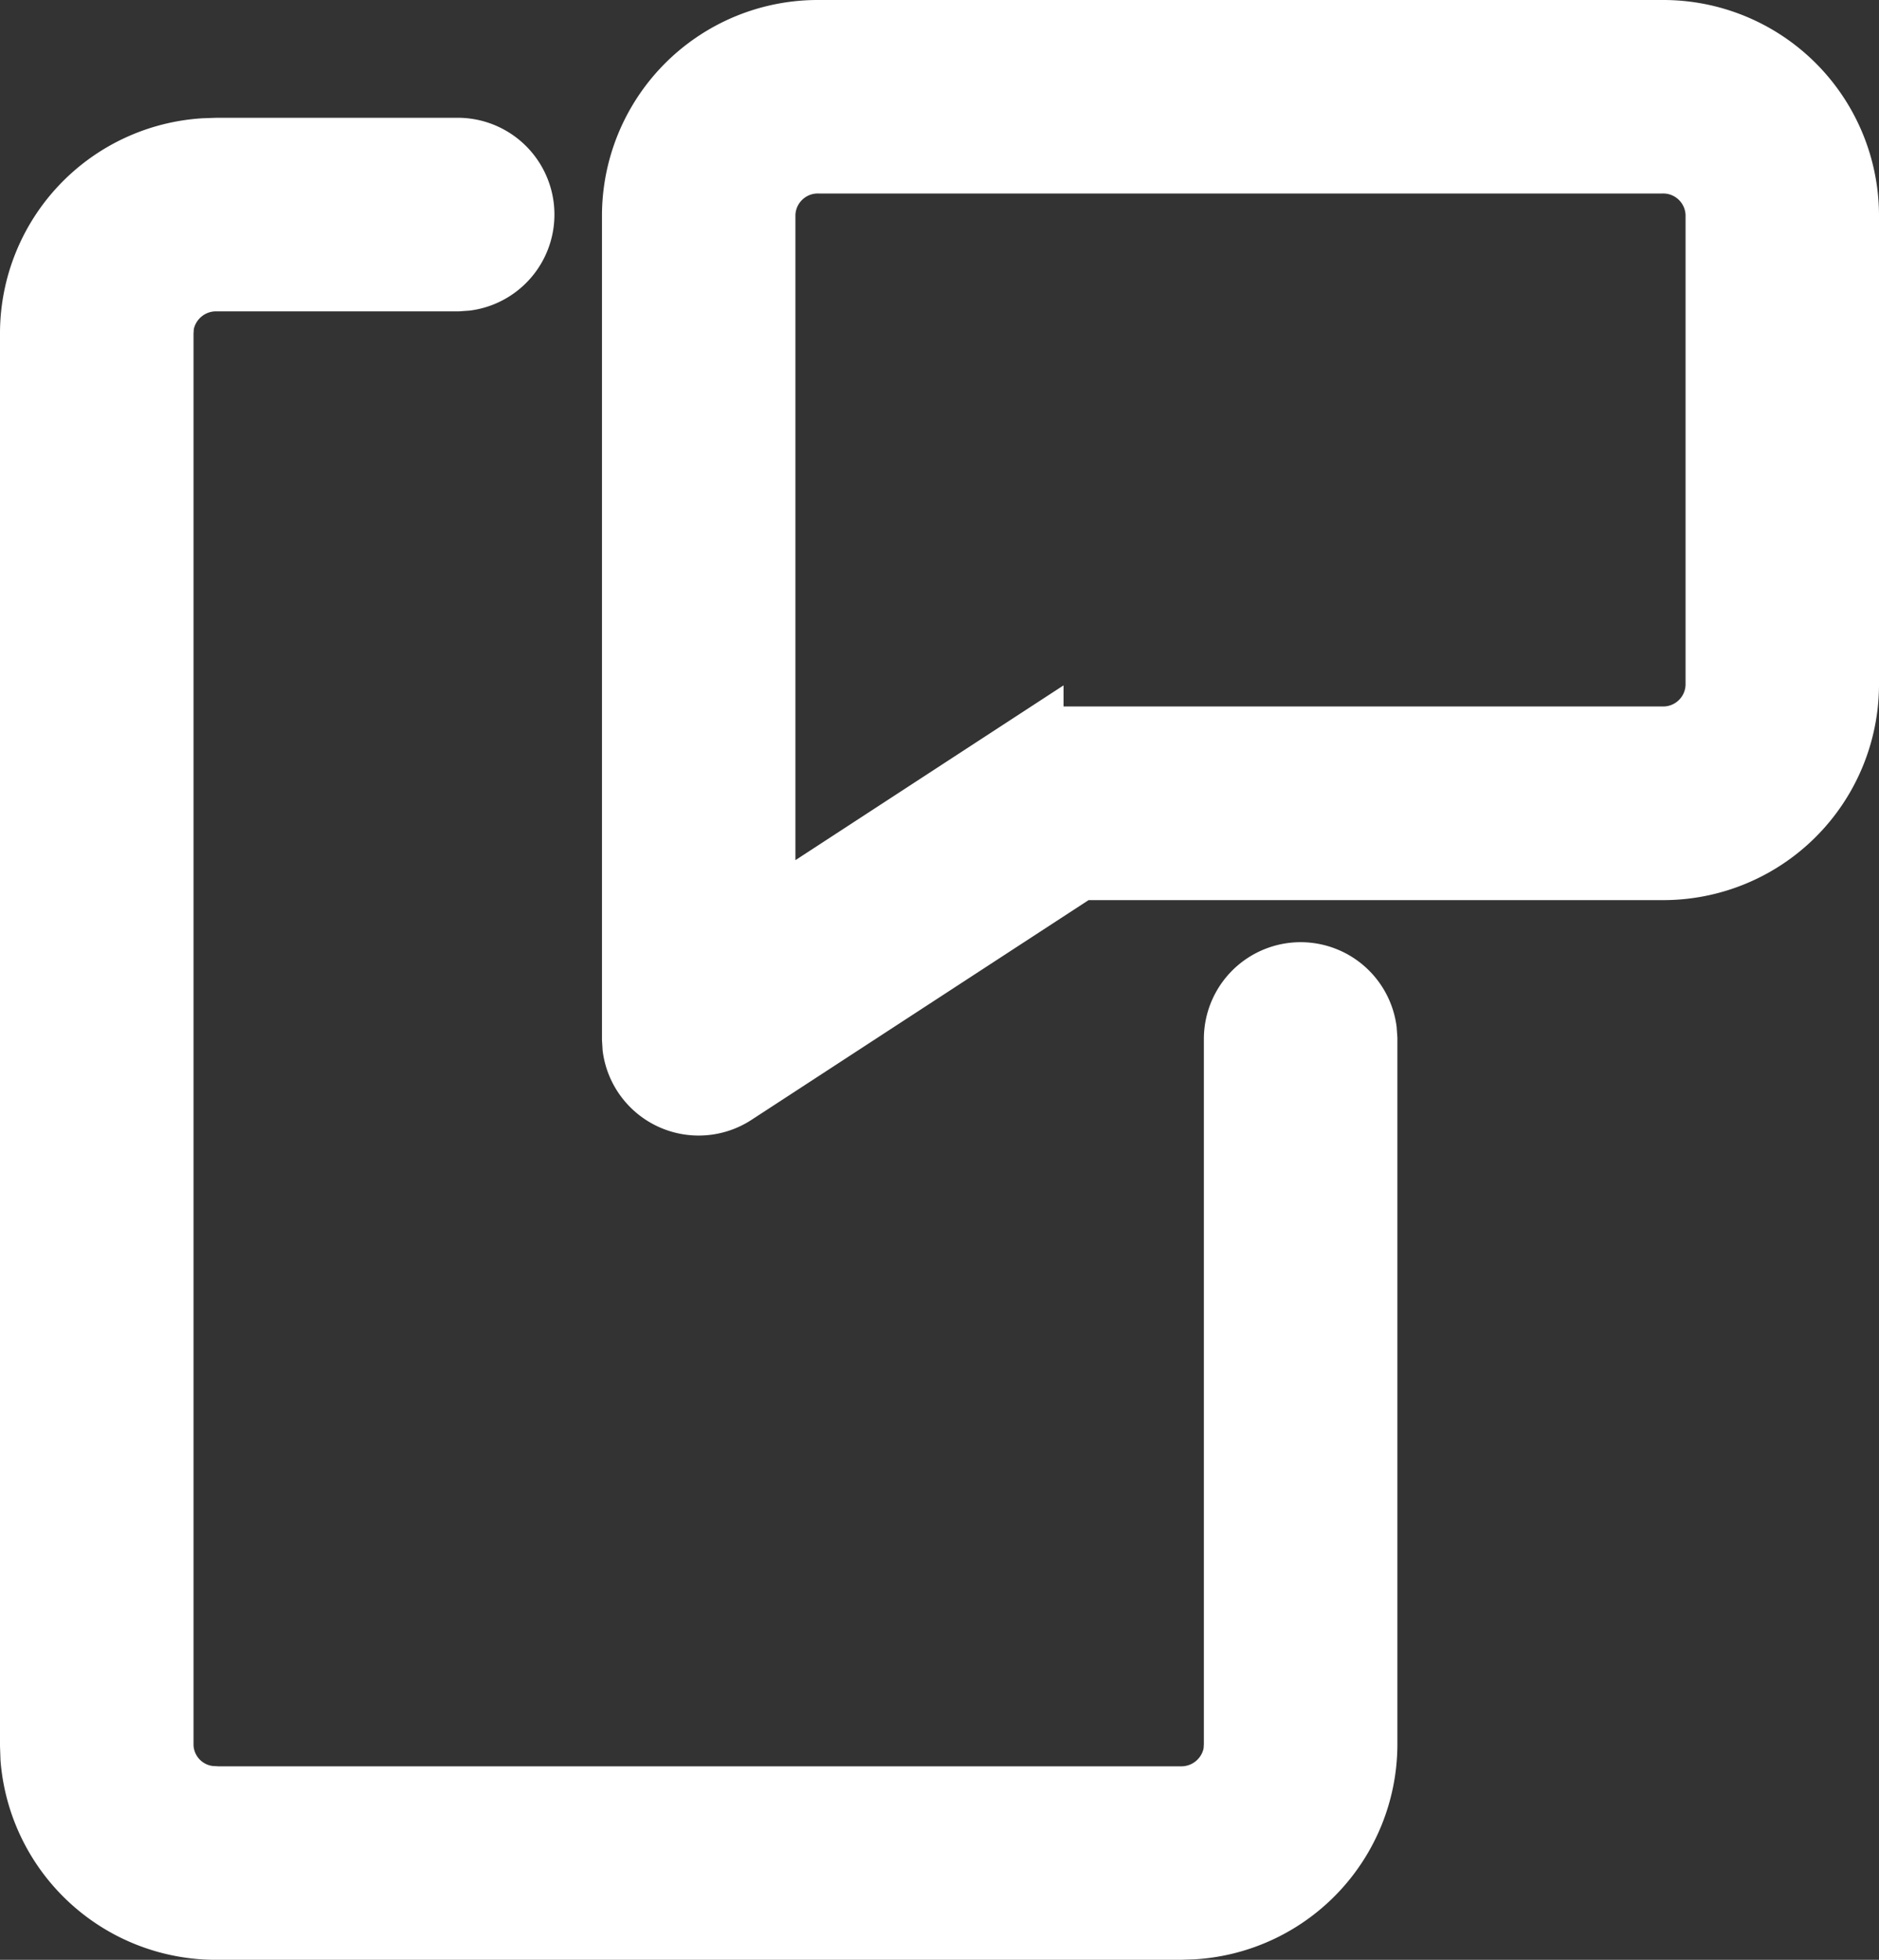<svg xmlns="http://www.w3.org/2000/svg" width="25.711" height="26.809" viewBox="0 0 25.711 26.809">
  <rect x="0" y="0" width="25.711" height="26.809" fill="#333333" stroke="none"/>
  <path id="noun-push-notification-4468850" d="M93.265,4.587a.824.824,0,0,1,.112,1.64l-.112.008H89.971a.812.812,0,0,0-.816.681l-.007.106V26.351a.8.8,0,0,0,.711.78l.113.007H103.15a.812.812,0,0,0,.816-.681l.007-.106V16.686a.824.824,0,0,1,1.64-.112l.008.112v9.665a2.45,2.45,0,0,1-2.3,2.428l-.176.006H89.971a2.456,2.456,0,0,1-2.465-2.26l-.006-.174V7.021a2.45,2.45,0,0,1,2.3-2.428l.176-.006ZM109.74,2.976a2.453,2.453,0,0,1,2.471,2.435v6.443a2.453,2.453,0,0,1-2.471,2.435h-7.993L97.01,17.376a.824.824,0,0,1-1.266-.577l-.007-.113V5.411a2.453,2.453,0,0,1,2.471-2.435Zm0,1.647H98.208a.806.806,0,0,0-.824.787v9.755l3.669-2.391a.821.821,0,0,1,.331-.125l.119-.009h8.237a.806.806,0,0,0,.824-.787V5.41a.806.806,0,0,0-.824-.787Z" transform="translate(-87 -2.476)" fill="#fff" stroke="#fff" stroke-width="1"/>
</svg>
